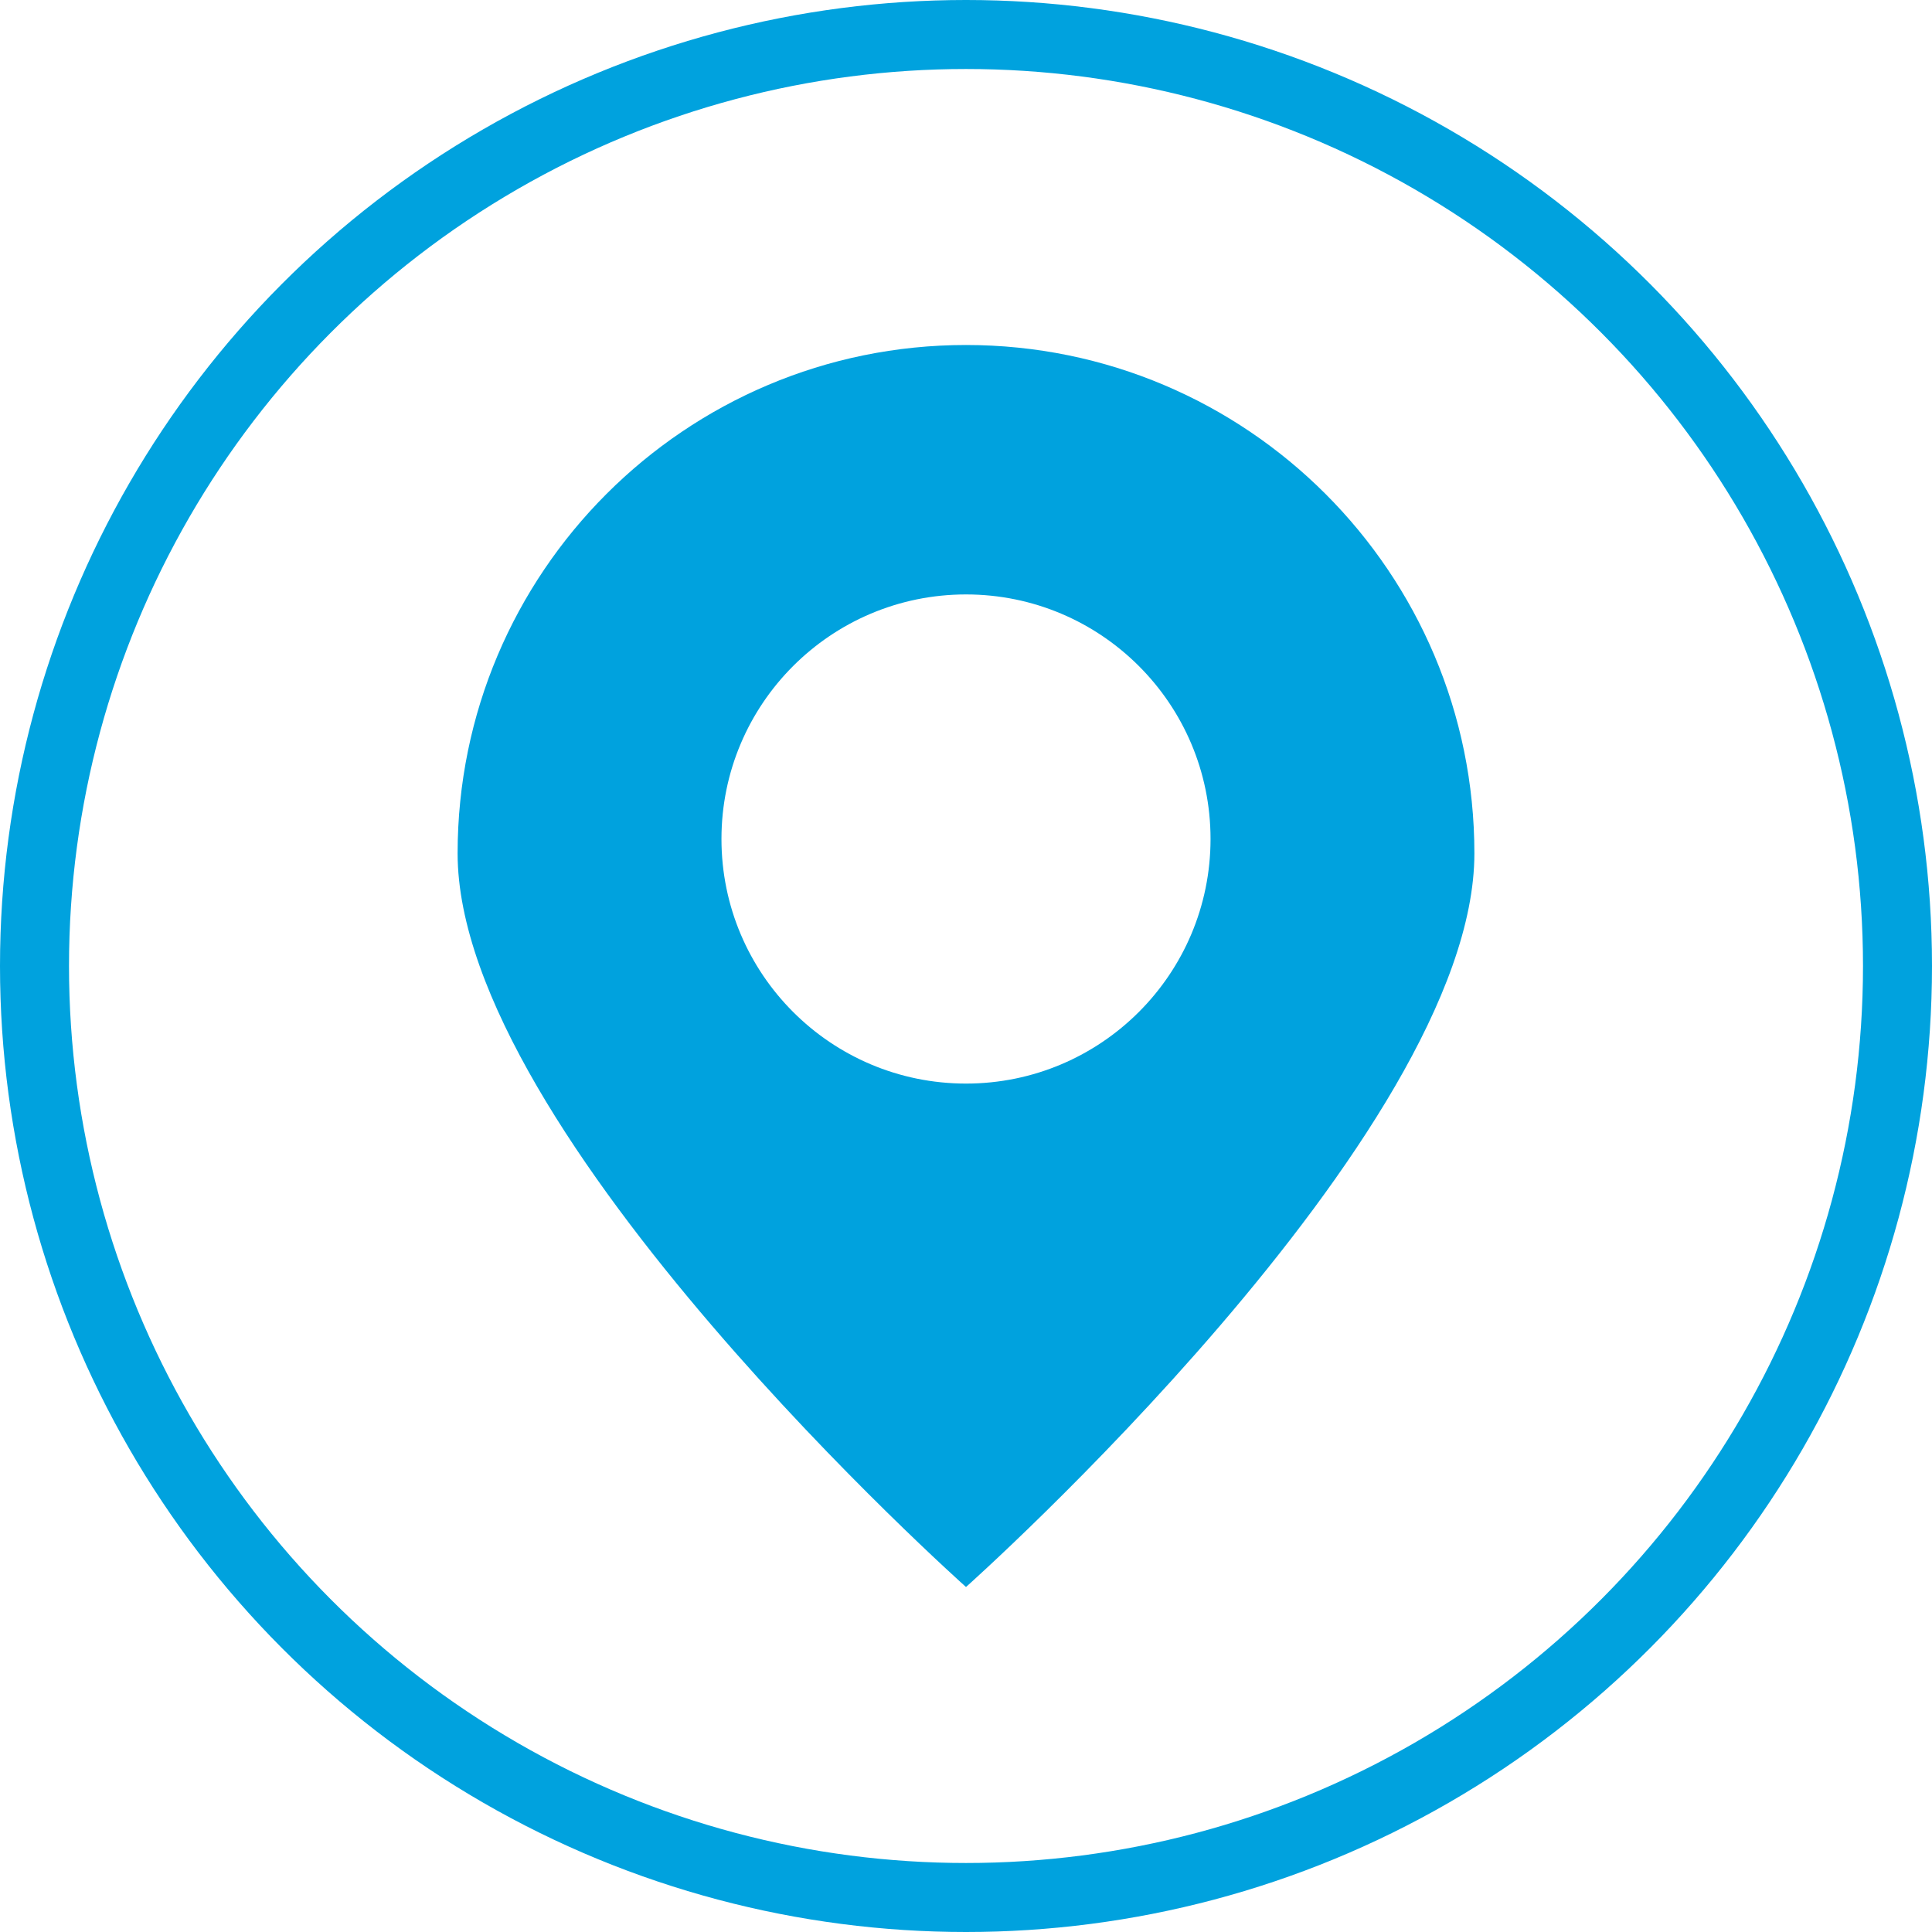 <svg width="28" height="28" viewBox="0 0 28 28" fill="none" xmlns="http://www.w3.org/2000/svg">
<circle cx="14" cy="14" r="13.5" stroke="#00A2DE"/>
<path d="M14 5C9.931 5 6.632 8.299 6.632 12.368C6.632 16.437 14 23 14 23C14 23 21.368 16.437 21.368 12.368C21.368 8.299 18.069 5 14 5ZM14 15.704C12.043 15.704 10.456 14.117 10.456 12.159C10.456 10.202 12.043 8.615 14 8.615C15.957 8.615 17.544 10.202 17.544 12.159C17.544 14.117 15.957 15.704 14 15.704Z" fill="#00A2DE"/>
</svg>
